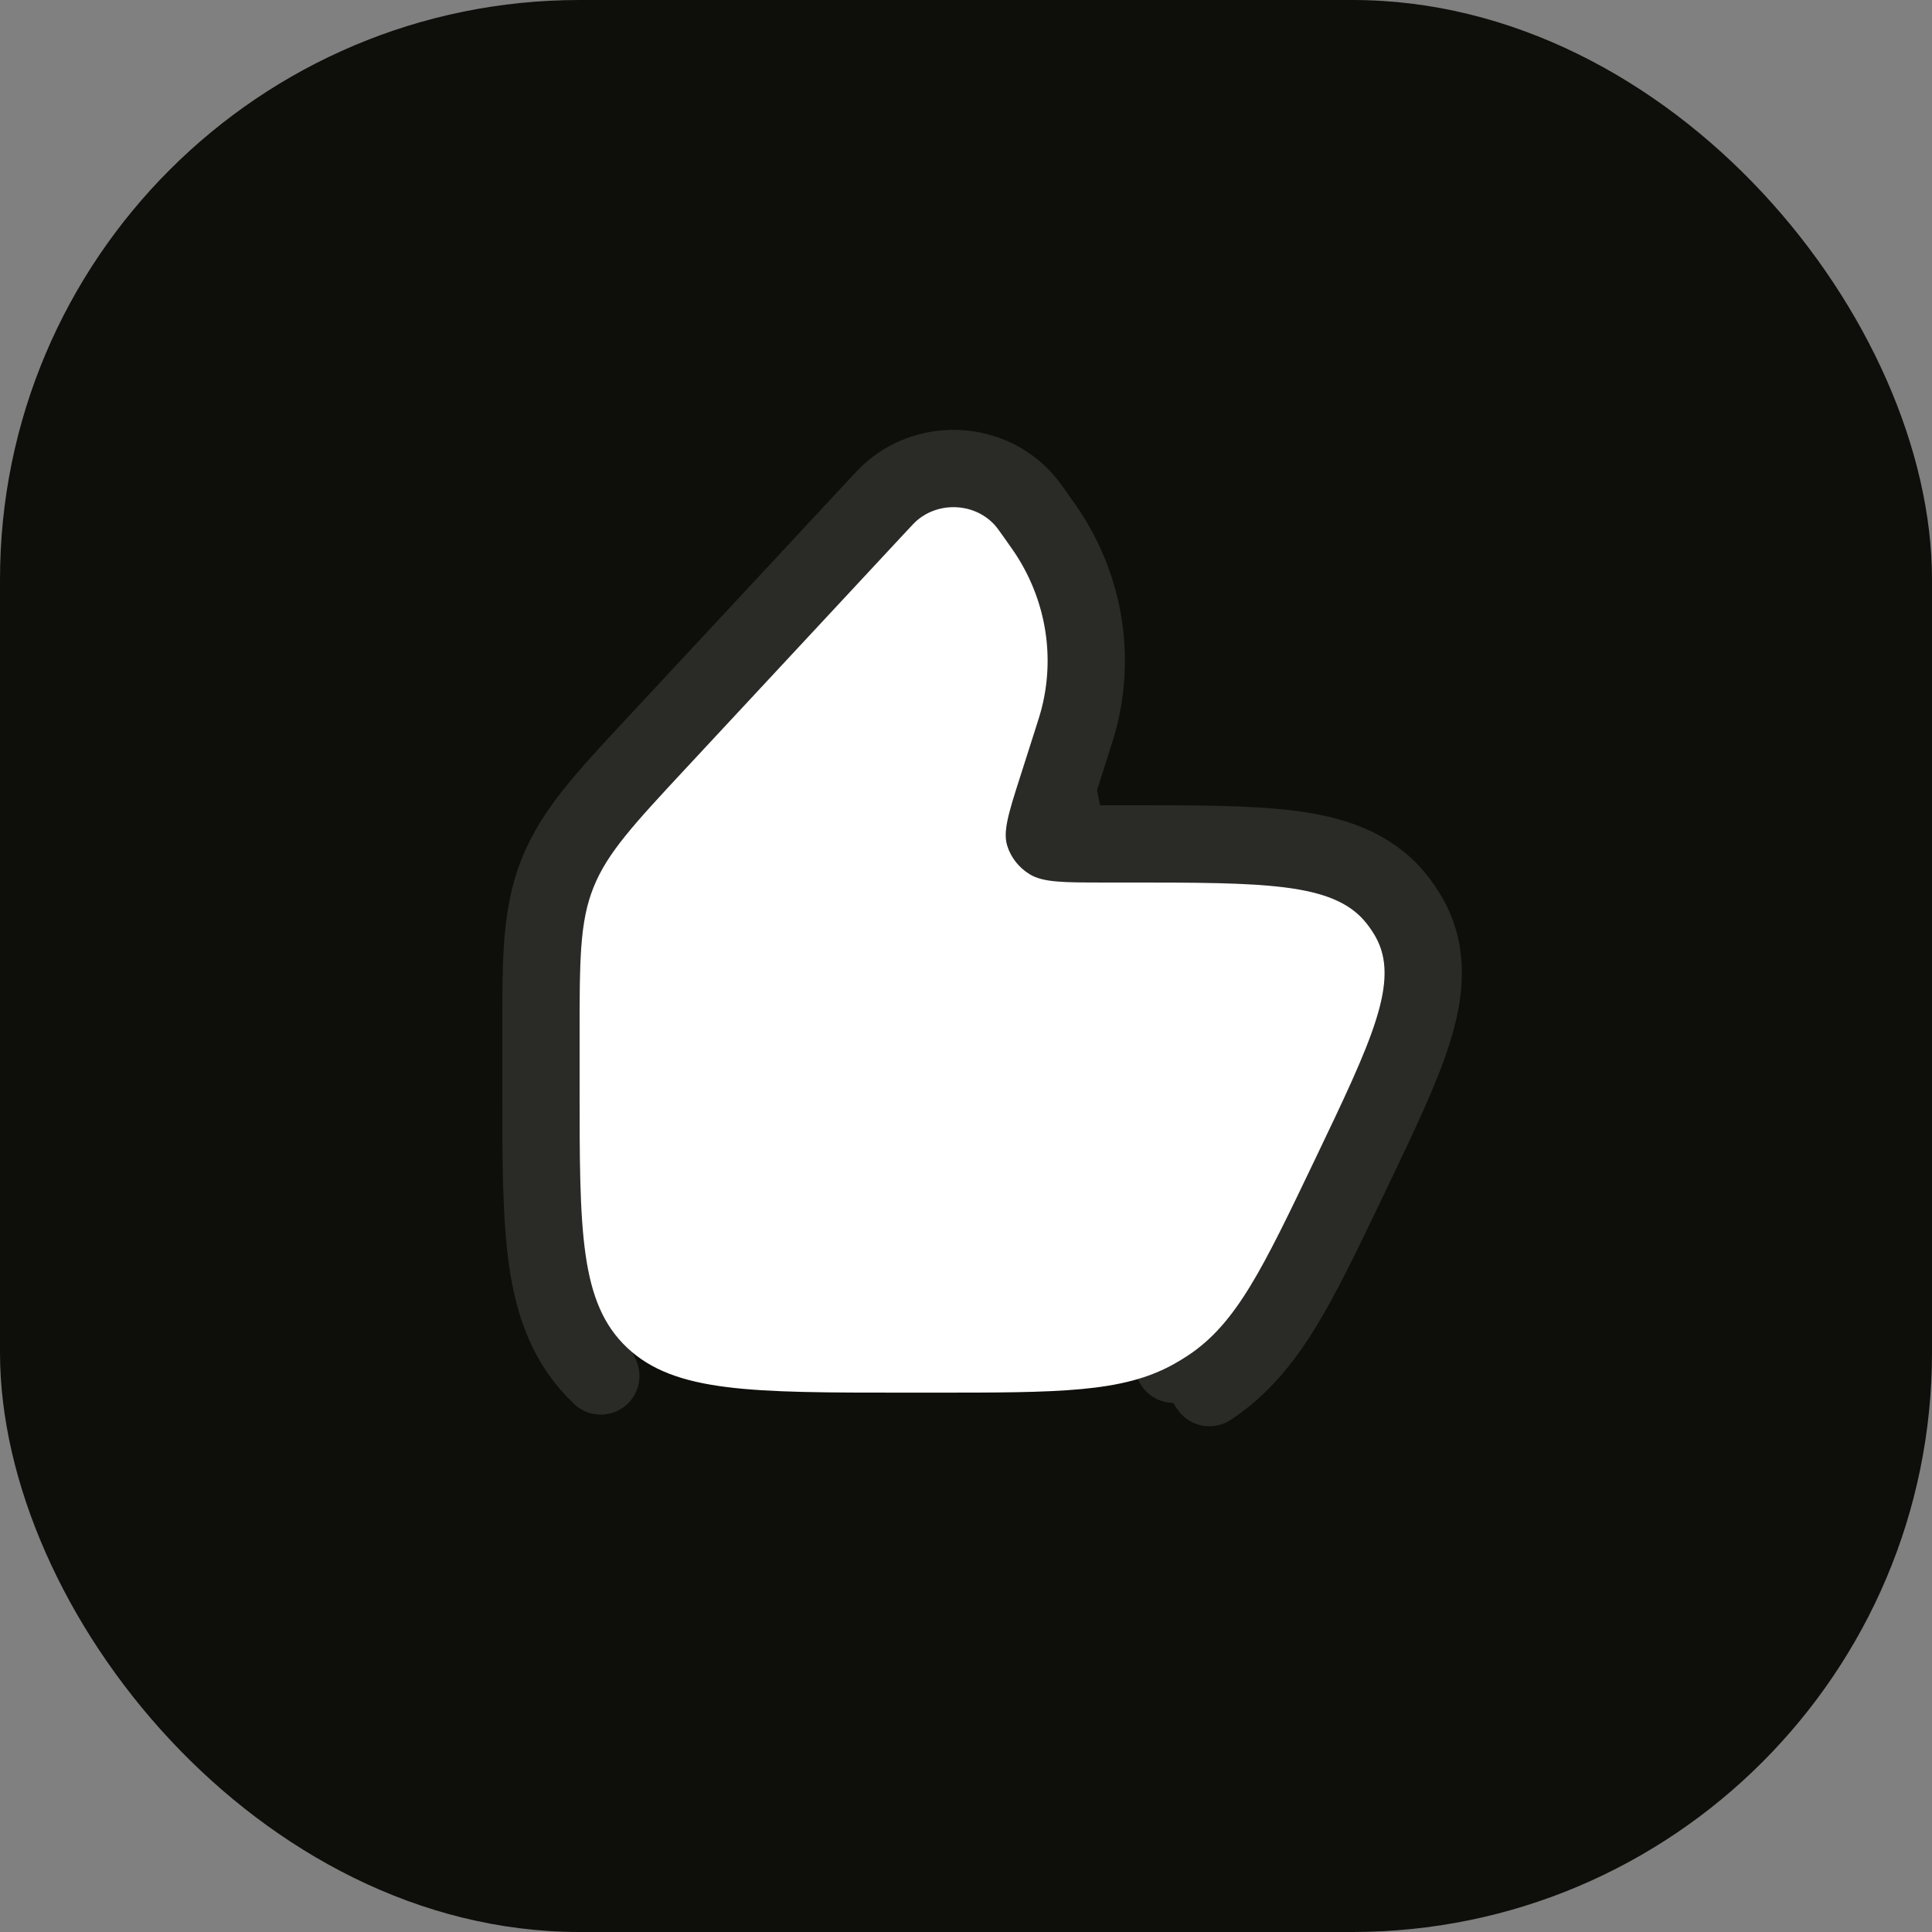 <svg width="100" height="100" viewBox="0 0 100 100" fill="none" xmlns="http://www.w3.org/2000/svg">
  <rect x="0" y="0" width="100" height="100" fill="#808080" stroke="none"/>
  <rect width="100" height="100" rx="30" fill="#0E0E0A" />
  <path
    d="M53.552 37.86L52.812 40.179C52.206 42.079 51.903 43.029 52.136 43.779C52.325 44.386 52.739 44.91 53.303 45.254C54 45.679 55.055 45.679 57.164 45.679H58.286C65.425 45.679 68.995 45.679 70.681 47.73C70.874 47.965 71.045 48.214 71.193 48.475C72.49 50.763 71.016 53.844 68.067 60.007C65.36 65.663 64.007 68.491 61.495 70.156C61.251 70.317 61.001 70.469 60.745 70.612C58.1 72.083 54.822 72.083 48.268 72.083H46.846C38.905 72.083 34.934 72.083 32.467 69.763C30 67.443 30 63.709 30 56.241V53.616C30 49.691 30 47.729 30.718 45.933C31.435 44.137 32.809 42.66 35.557 39.706L46.922 27.491C47.208 27.185 47.35 27.032 47.476 26.926C48.649 25.935 50.459 26.047 51.485 27.173C51.594 27.293 51.715 27.463 51.955 27.801C52.33 28.331 52.518 28.596 52.682 28.859C54.147 31.208 54.59 33.999 53.919 36.649C53.844 36.945 53.747 37.25 53.552 37.86Z"
    fill="white" />
  <path
    d="M54.718 40.786L54.718 40.786C54.402 41.776 54.212 42.379 54.115 42.831C54.066 43.059 54.058 43.175 54.058 43.219C54.1 43.33 54.19 43.45 54.339 43.543C54.361 43.552 54.495 43.6 54.876 43.633C55.384 43.677 56.073 43.679 57.164 43.679H58.286H58.433C61.878 43.679 64.66 43.679 66.783 43.952C68.943 44.229 70.893 44.838 72.226 46.46C72.492 46.783 72.728 47.127 72.933 47.489C73.991 49.355 73.766 51.369 73.13 53.389C72.512 55.352 71.356 57.768 69.94 60.726L69.871 60.871L69.871 60.871L69.826 60.964C68.511 63.712 67.459 65.911 66.415 67.621C65.334 69.391 64.183 70.774 62.599 71.823C62.599 71.823 62.599 71.823 62.599 71.823L61.495 70.156C61.251 70.317 61.001 70.469 60.745 70.612L54.718 40.786ZM54.718 40.786L55.457 38.468L55.458 38.468L55.47 38.427C55.651 37.863 55.766 37.5 55.858 37.14L55.858 37.14C56.664 33.955 56.128 30.605 54.379 27.8L54.379 27.8C54.185 27.489 53.967 27.182 53.631 26.709L53.587 26.645L53.586 26.645C53.571 26.623 53.556 26.601 53.54 26.579C53.351 26.312 53.161 26.044 52.965 25.828L52.963 25.826M54.718 40.786L52.963 25.826M52.963 25.826C51.204 23.894 48.169 23.722 46.185 25.398C45.963 25.585 45.74 25.826 45.518 26.064C45.498 26.086 45.478 26.108 45.458 26.129C45.458 26.129 45.458 26.129 45.458 26.129L34.093 38.344C34.002 38.442 33.912 38.539 33.822 38.635C31.335 41.307 29.718 43.043 28.86 45.191C27.998 47.349 27.999 49.678 28 53.228C28 53.355 28 53.485 28 53.616V56.241L28 56.395M52.963 25.826L28 56.395M28 56.395C28 59.998 28 62.917 28.328 65.215M28 56.395L28.328 65.215M28.328 65.215C28.672 67.617 29.409 69.632 31.097 71.22L28.328 65.215ZM54.335 43.541C54.335 43.541 54.335 43.541 54.336 43.542L54.335 43.541Z"
    stroke="white" stroke-opacity="0.12" stroke-width="4" stroke-linecap="round"
    stroke-linejoin="round" />
</svg>
